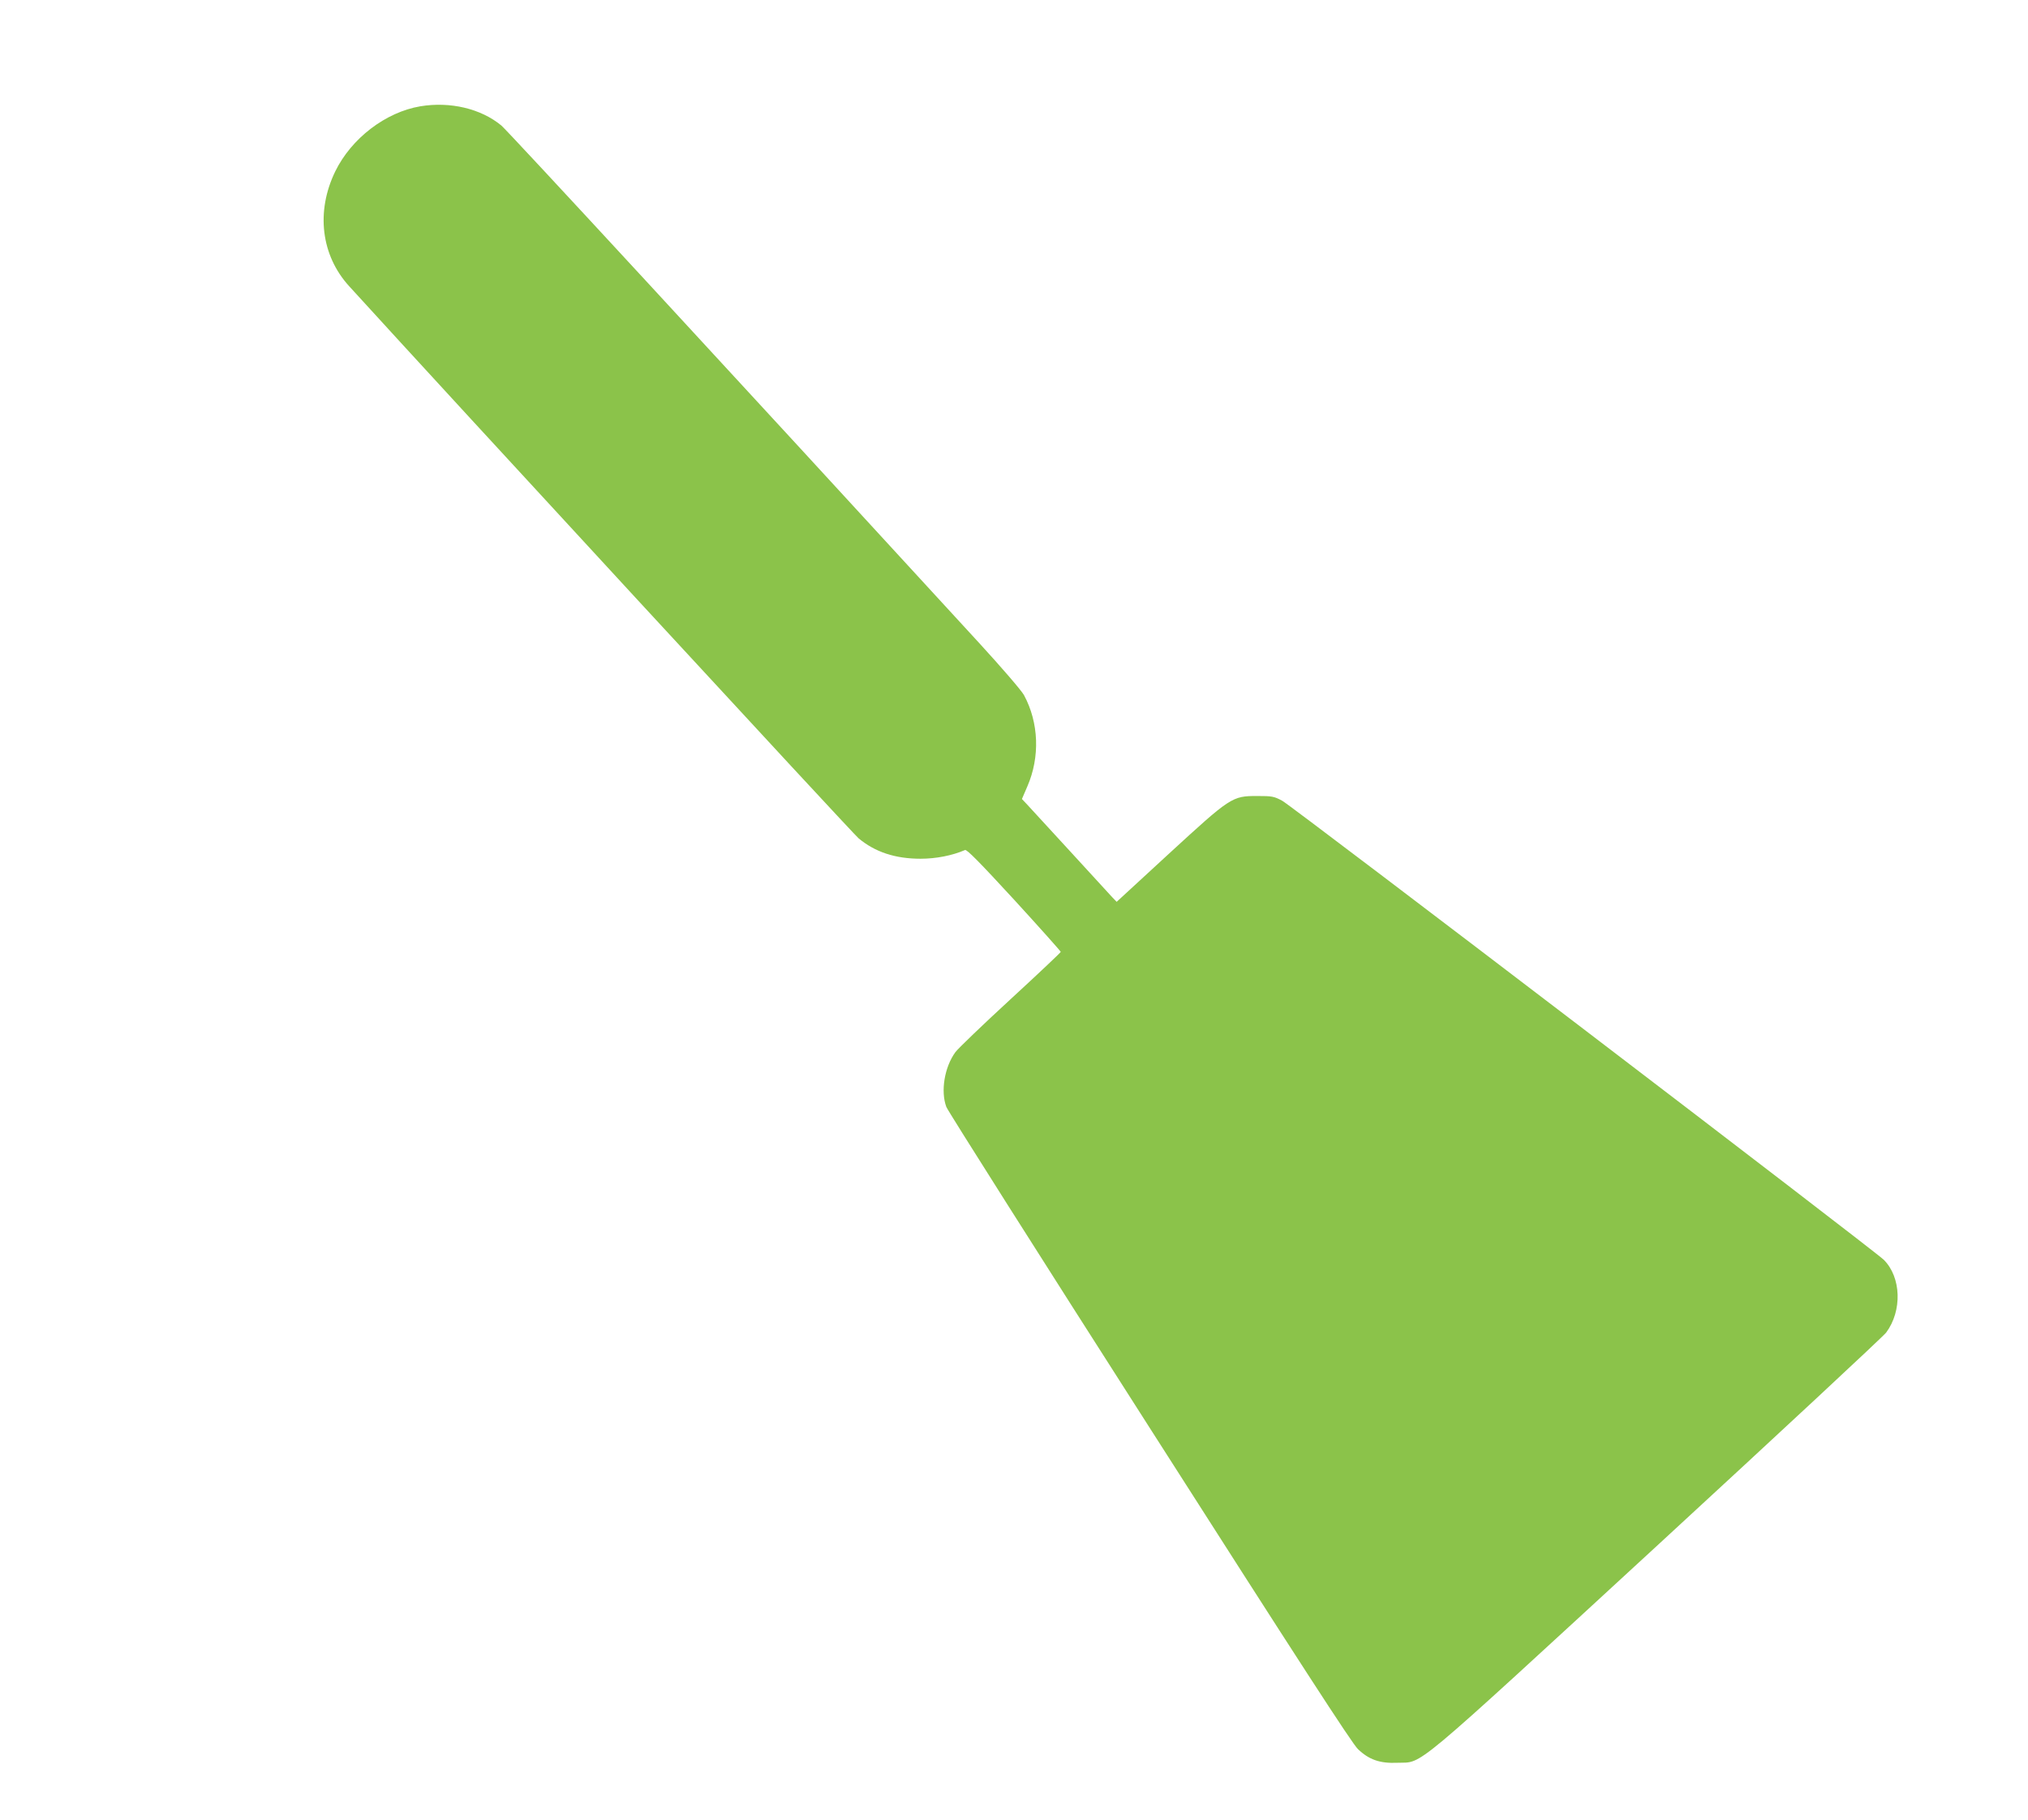 <?xml version="1.0" standalone="no"?>
<!DOCTYPE svg PUBLIC "-//W3C//DTD SVG 20010904//EN"
 "http://www.w3.org/TR/2001/REC-SVG-20010904/DTD/svg10.dtd">
<svg version="1.0" xmlns="http://www.w3.org/2000/svg"
 width="1280pt" height="1149pt" viewBox="0 0 1280 1149"
 preserveAspectRatio="xMidYMid meet">
<g transform="translate(0,1149) scale(0.1,-0.1)"
fill="#8bc34a" stroke="none">
<path d="M2653 10819 c-219 -37 -435 -202 -537 -411 -123 -253 -90 -530 88
-725 650 -714 3181 -3458 3215 -3485 104 -87 232 -129 391 -129 98 0 200 20
281 55 11 5 91 -76 310 -314 162 -177 294 -325 294 -329 0 -4 -143 -139 -318
-300 -175 -161 -331 -311 -347 -333 -69 -95 -94 -247 -57 -346 9 -24 586 -935
1283 -2025 944 -1478 1278 -1994 1315 -2029 70 -67 139 -91 250 -86 164 6 60
-82 1644 1376 773 712 1421 1315 1440 1340 102 138 95 349 -15 459 -58 58
-3738 2867 -3797 2898 -52 28 -65 30 -158 30 -159 0 -167 -6 -559 -366 l-328
-302 -28 29 c-15 16 -134 146 -265 289 -131 143 -253 276 -271 295 l-34 36 34
79 c81 186 73 403 -21 577 -16 29 -139 172 -283 329 -1580 1722 -2975 3233
-3016 3267 -130 107 -323 152 -511 121z"/>
</g>
</svg>
